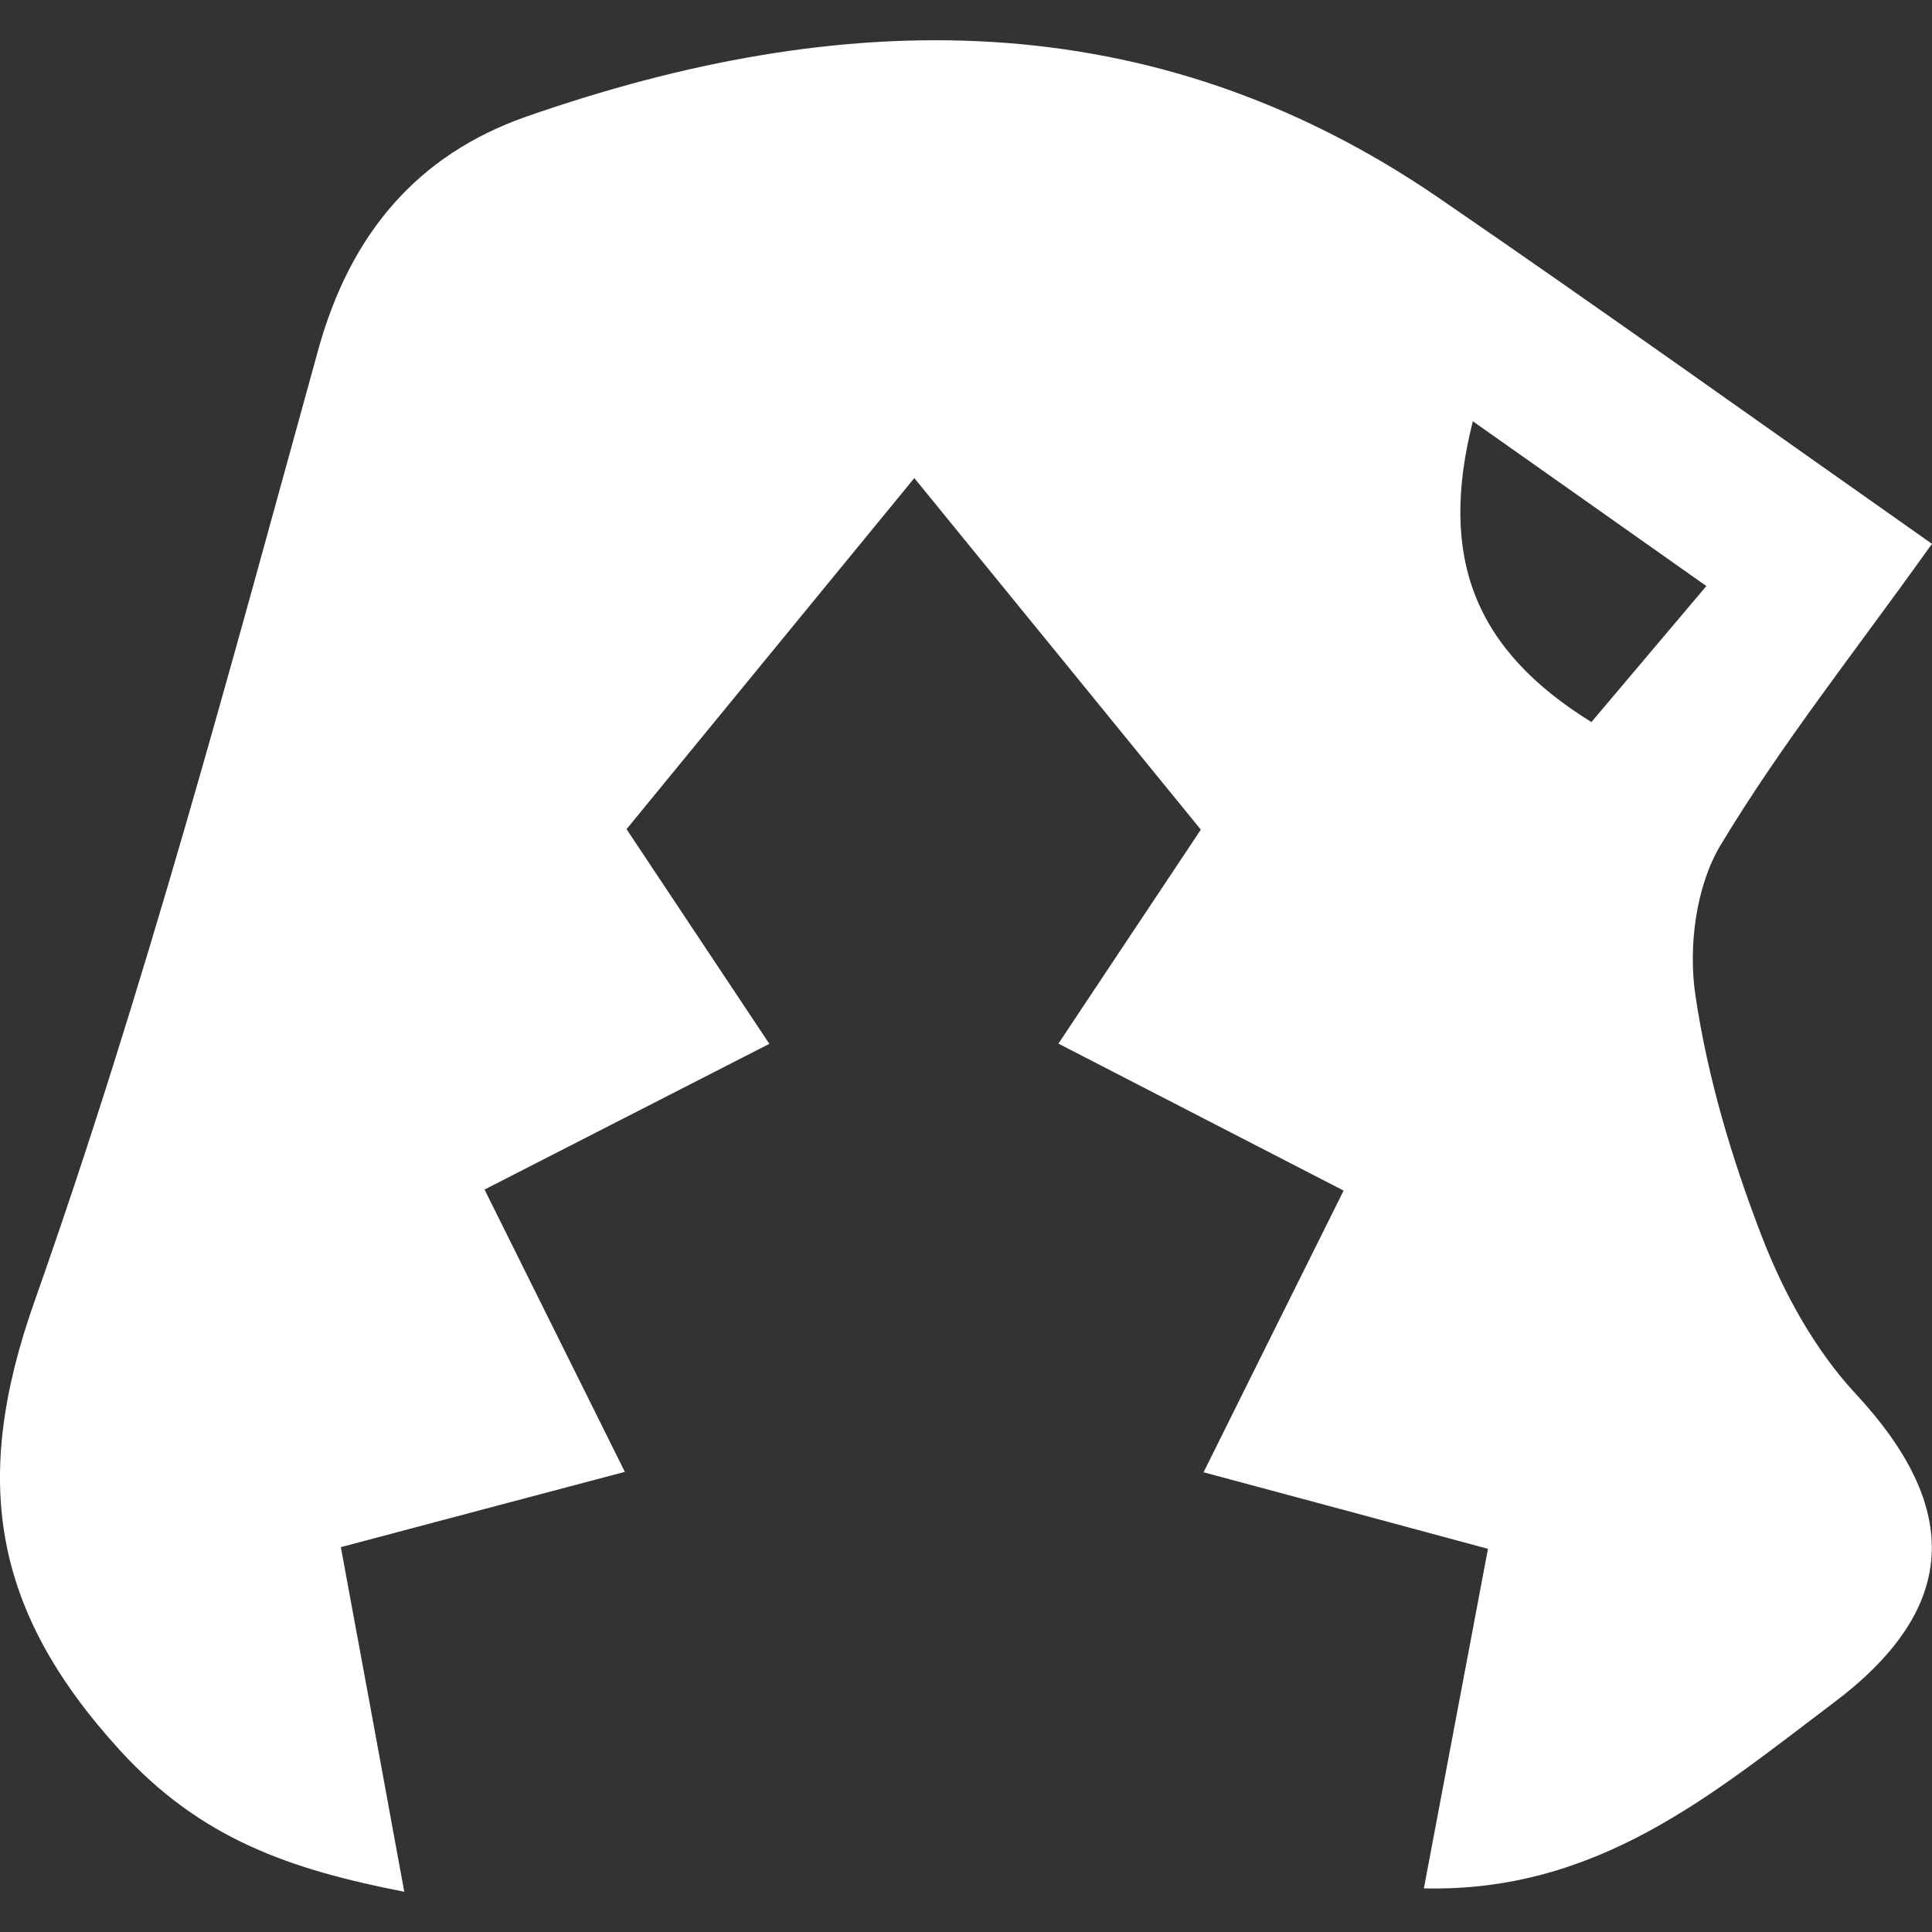 <svg width="24" height="24" viewBox="0 0 24 24" fill="none" xmlns="http://www.w3.org/2000/svg"><rect x="0" y="0" width="24" height="24" fill="#333333" stroke="none"/><g clip-path="url(#clip0_5251_41)"><path fill-rule="evenodd" clip-rule="evenodd" d="M23.997 6.759C23.056 8.079 22.131 9.24 21.374 10.498C21.067 11.009 20.972 11.756 21.06 12.357C21.21 13.378 21.512 14.391 21.885 15.357C22.154 16.055 22.54 16.763 23.048 17.31C24.383 18.745 24.328 19.99 22.773 21.156C21.282 22.279 19.851 23.51 17.688 23.458C17.953 22.055 18.206 20.714 18.484 19.24C17.307 18.922 16.186 18.62 14.951 18.289C15.546 17.089 16.099 15.98 16.691 14.79C15.515 14.183 14.396 13.607 13.148 12.964C13.754 12.055 14.319 11.204 14.917 10.306C13.751 8.876 12.601 7.462 11.358 5.939C10.131 7.436 8.981 8.839 7.783 10.3C8.365 11.175 8.933 12.029 9.557 12.967C8.346 13.587 7.228 14.159 6.019 14.777C6.603 15.954 7.156 17.066 7.762 18.284C6.593 18.594 5.498 18.883 4.234 19.219C4.488 20.591 4.742 21.969 5.022 23.5C3.597 23.221 2.494 22.844 1.487 21.74C-0.102 19.998 -0.354 18.378 0.429 16.165C1.799 12.29 2.859 8.306 3.954 4.342C4.353 2.9 5.189 1.921 6.537 1.449C10.454 0.082 14.293 0.007 17.871 2.457C19.891 3.842 21.882 5.267 24 6.756L23.997 6.759ZM19.769 8.97C20.264 8.384 20.703 7.866 21.197 7.28C20.184 6.564 19.285 5.931 18.296 5.233C17.868 6.928 18.315 8.069 19.769 8.97Z" fill="white"/></g><defs><clipPath id="clip0_5251_41"><rect width="24" height="24" fill="white"/></clipPath></defs></svg>